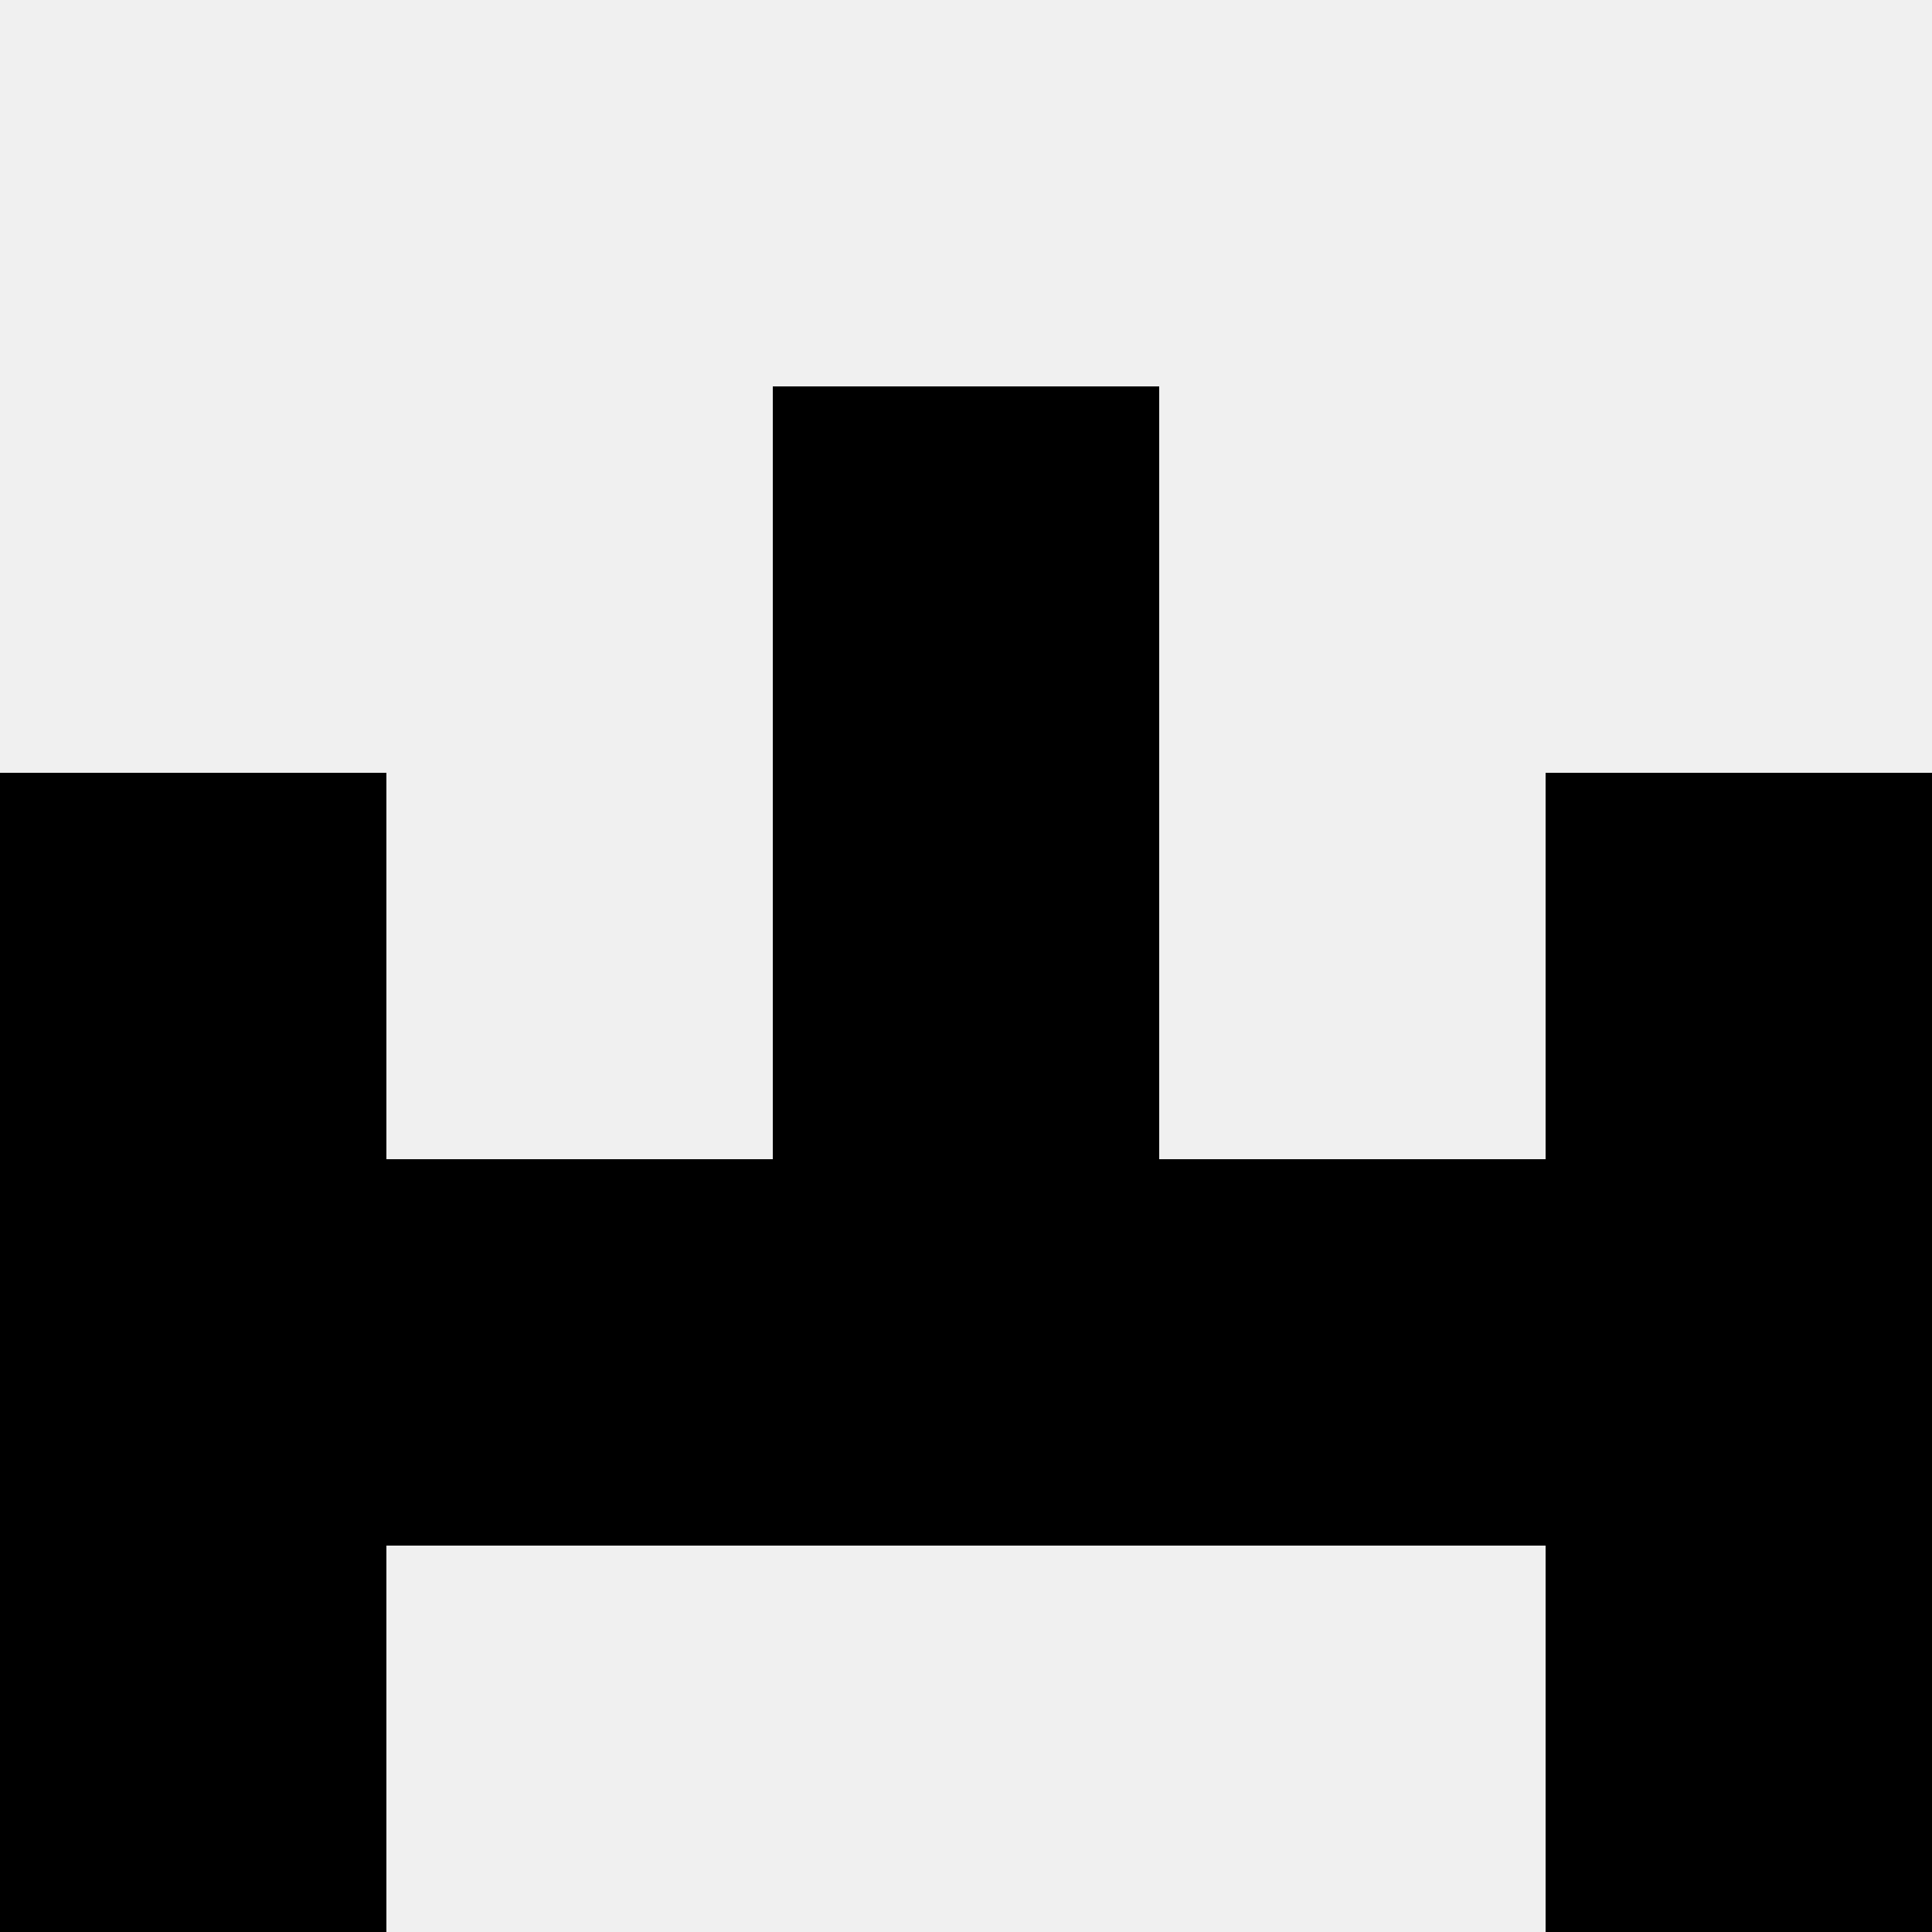 <svg width='80' height='80' xmlns='http://www.w3.org/2000/svg'><rect width='100%' height='100%' fill='#f0f0f0'/><rect x='32' y='16' width='16' height='16' fill='hsl(136, 70%, 50%)' /><rect x='32' y='16' width='16' height='16' fill='hsl(136, 70%, 50%)' /><rect x='0' y='32' width='16' height='16' fill='hsl(136, 70%, 50%)' /><rect x='64' y='32' width='16' height='16' fill='hsl(136, 70%, 50%)' /><rect x='32' y='32' width='16' height='16' fill='hsl(136, 70%, 50%)' /><rect x='32' y='32' width='16' height='16' fill='hsl(136, 70%, 50%)' /><rect x='0' y='48' width='16' height='16' fill='hsl(136, 70%, 50%)' /><rect x='64' y='48' width='16' height='16' fill='hsl(136, 70%, 50%)' /><rect x='16' y='48' width='16' height='16' fill='hsl(136, 70%, 50%)' /><rect x='48' y='48' width='16' height='16' fill='hsl(136, 70%, 50%)' /><rect x='32' y='48' width='16' height='16' fill='hsl(136, 70%, 50%)' /><rect x='32' y='48' width='16' height='16' fill='hsl(136, 70%, 50%)' /><rect x='0' y='64' width='16' height='16' fill='hsl(136, 70%, 50%)' /><rect x='64' y='64' width='16' height='16' fill='hsl(136, 70%, 50%)' /></svg>